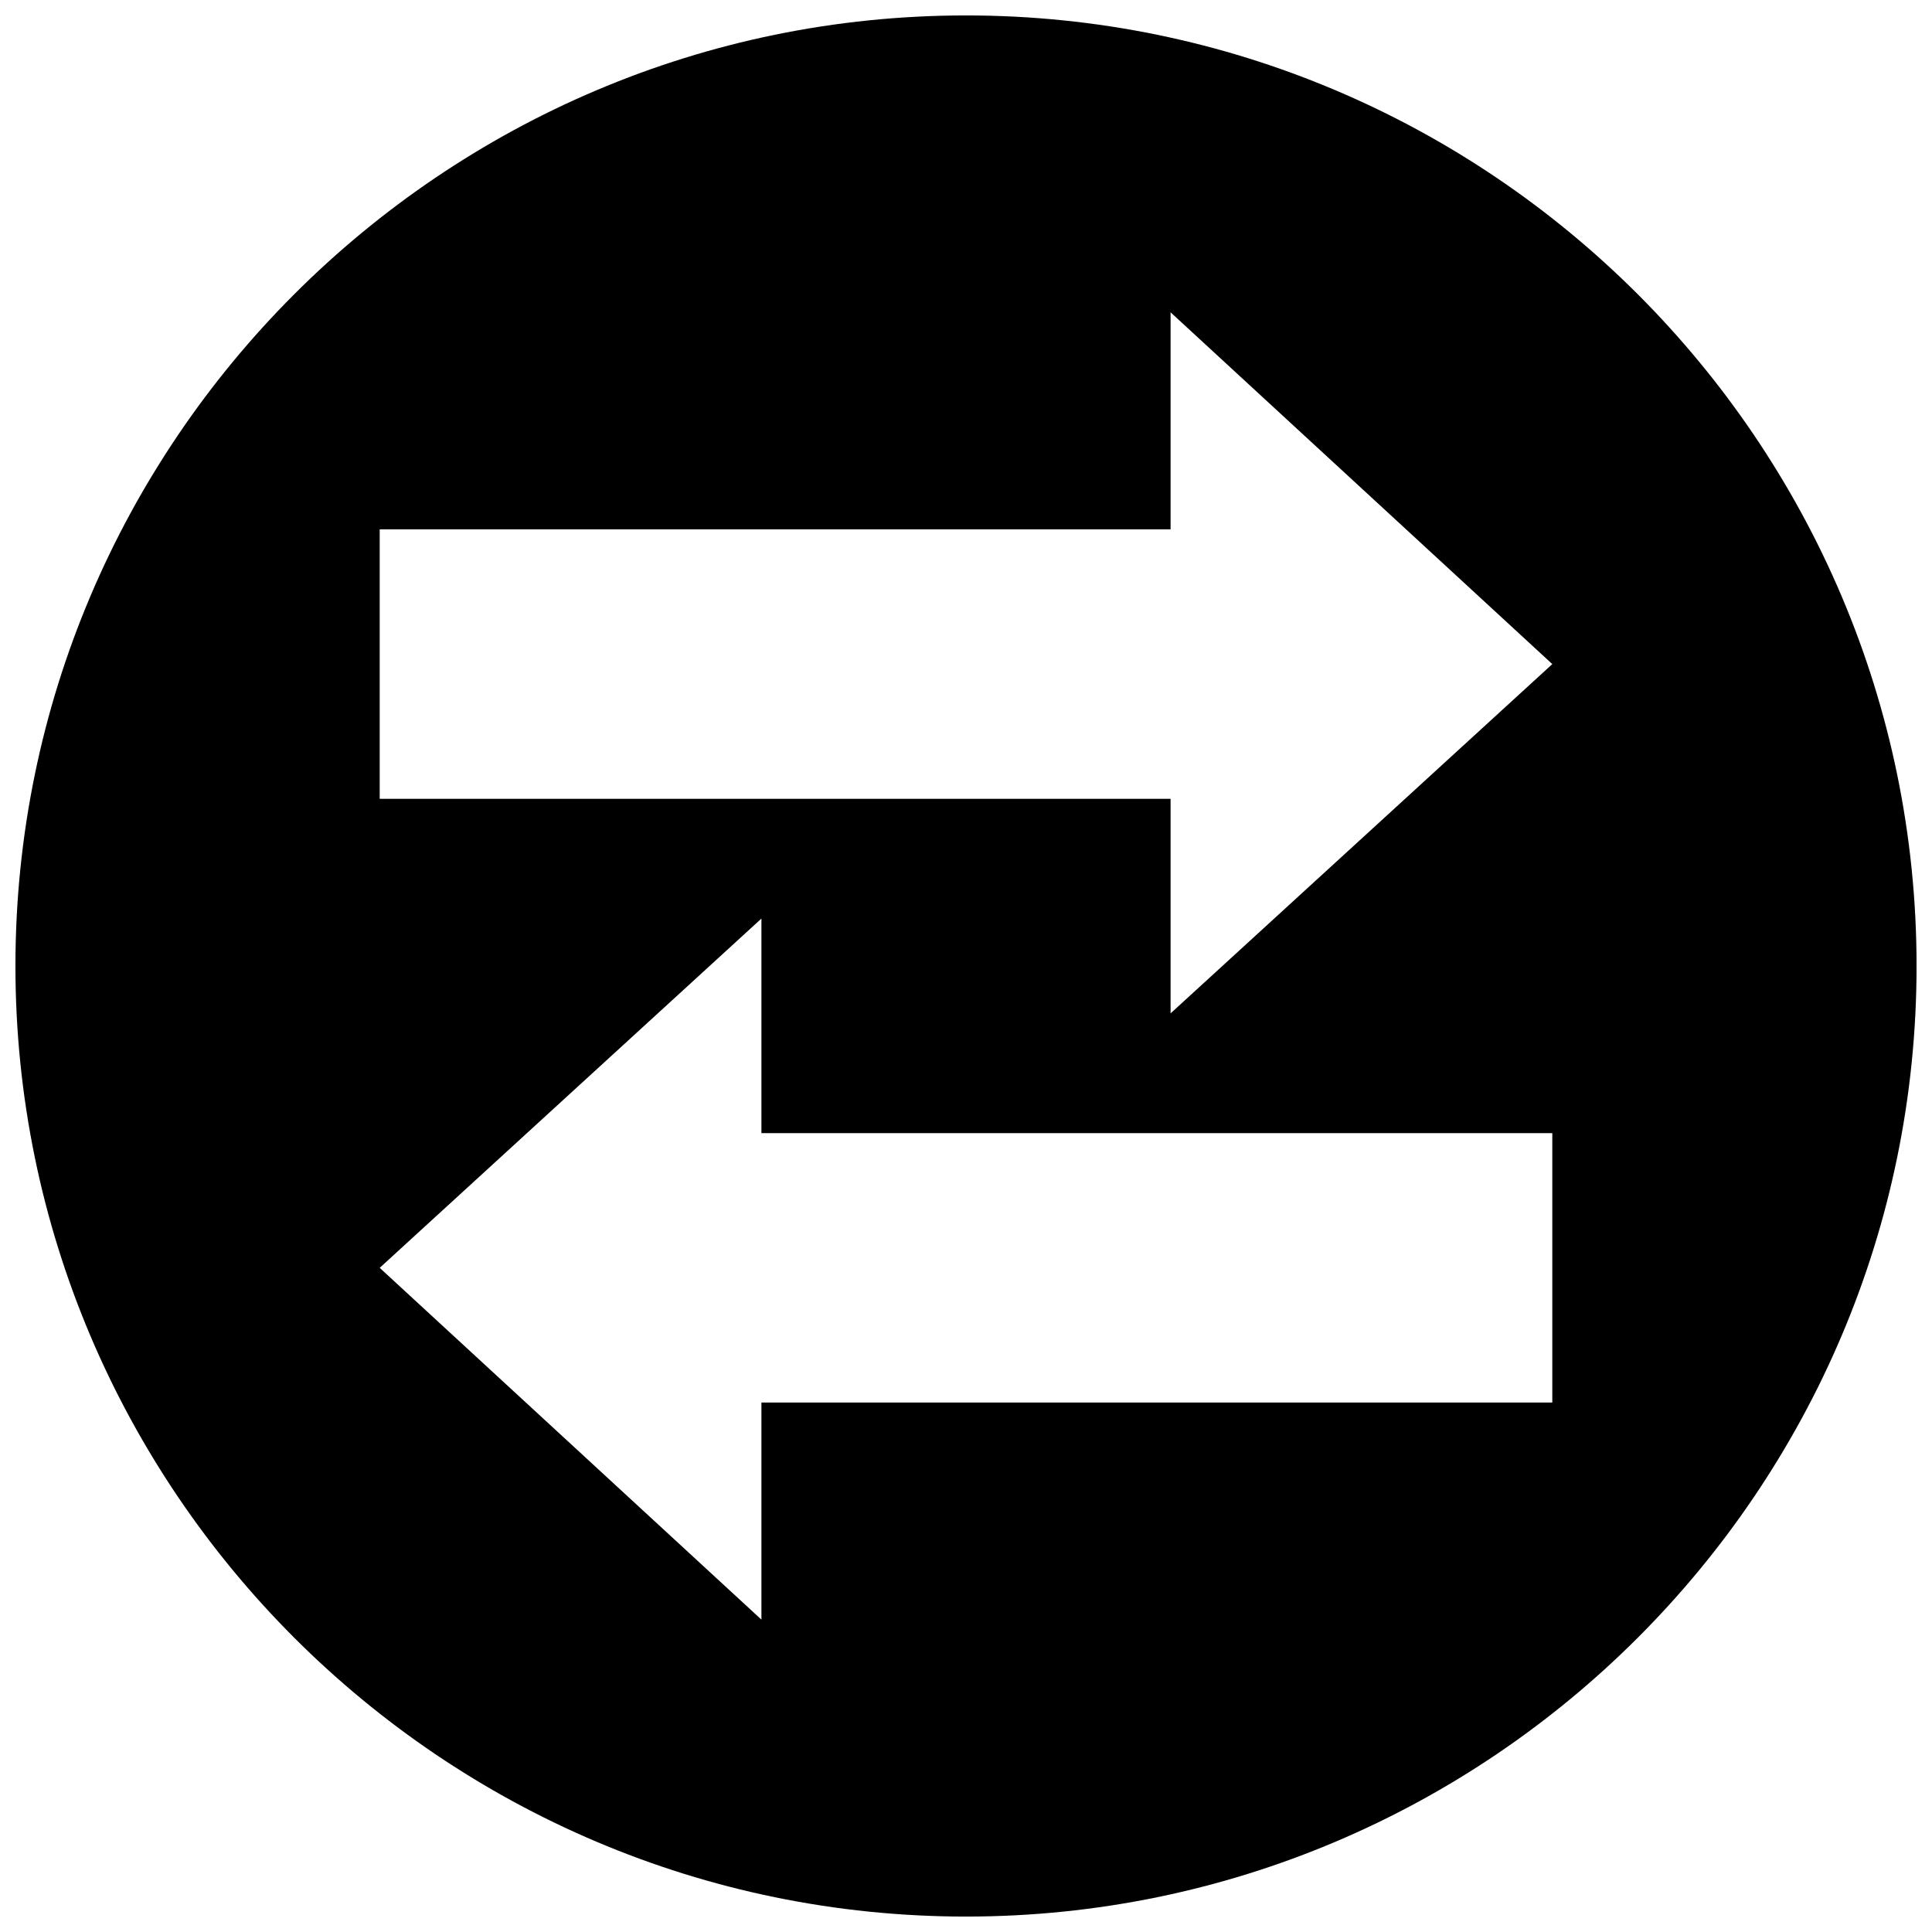 <?xml version="1.0" encoding="UTF-8"?>
<!-- Uploaded to: SVG Repo, www.svgrepo.com, Generator: SVG Repo Mixer Tools -->
<svg width="800px" height="800px" version="1.1" viewBox="144 144 512 512" xmlns="http://www.w3.org/2000/svg">
 <defs>
  <clipPath id="a">
   <path d="m148.09 148.09h503.81v503.81h-503.81z"/>
  </clipPath>
 </defs>
 <g clip-path="url(#a)">
  <path d="m400 148.09c138.84 0 251.91 113.06 251.91 251.91 0 138.84-113.06 251.91-251.91 251.91-138.84 0-251.91-113.06-251.91-251.91 0-138.84 113.06-251.91 251.91-251.91zm54.215 78.68 101.16 93.223-101.16 92.562v-56.859h-209.59v-71.406h209.59v-57.523zm-108.43 160.66-101.16 92.562 101.16 93.223v-57.523h209.59v-71.406h-209.59v-56.859z" fill-rule="evenodd"/>
 </g>
</svg>